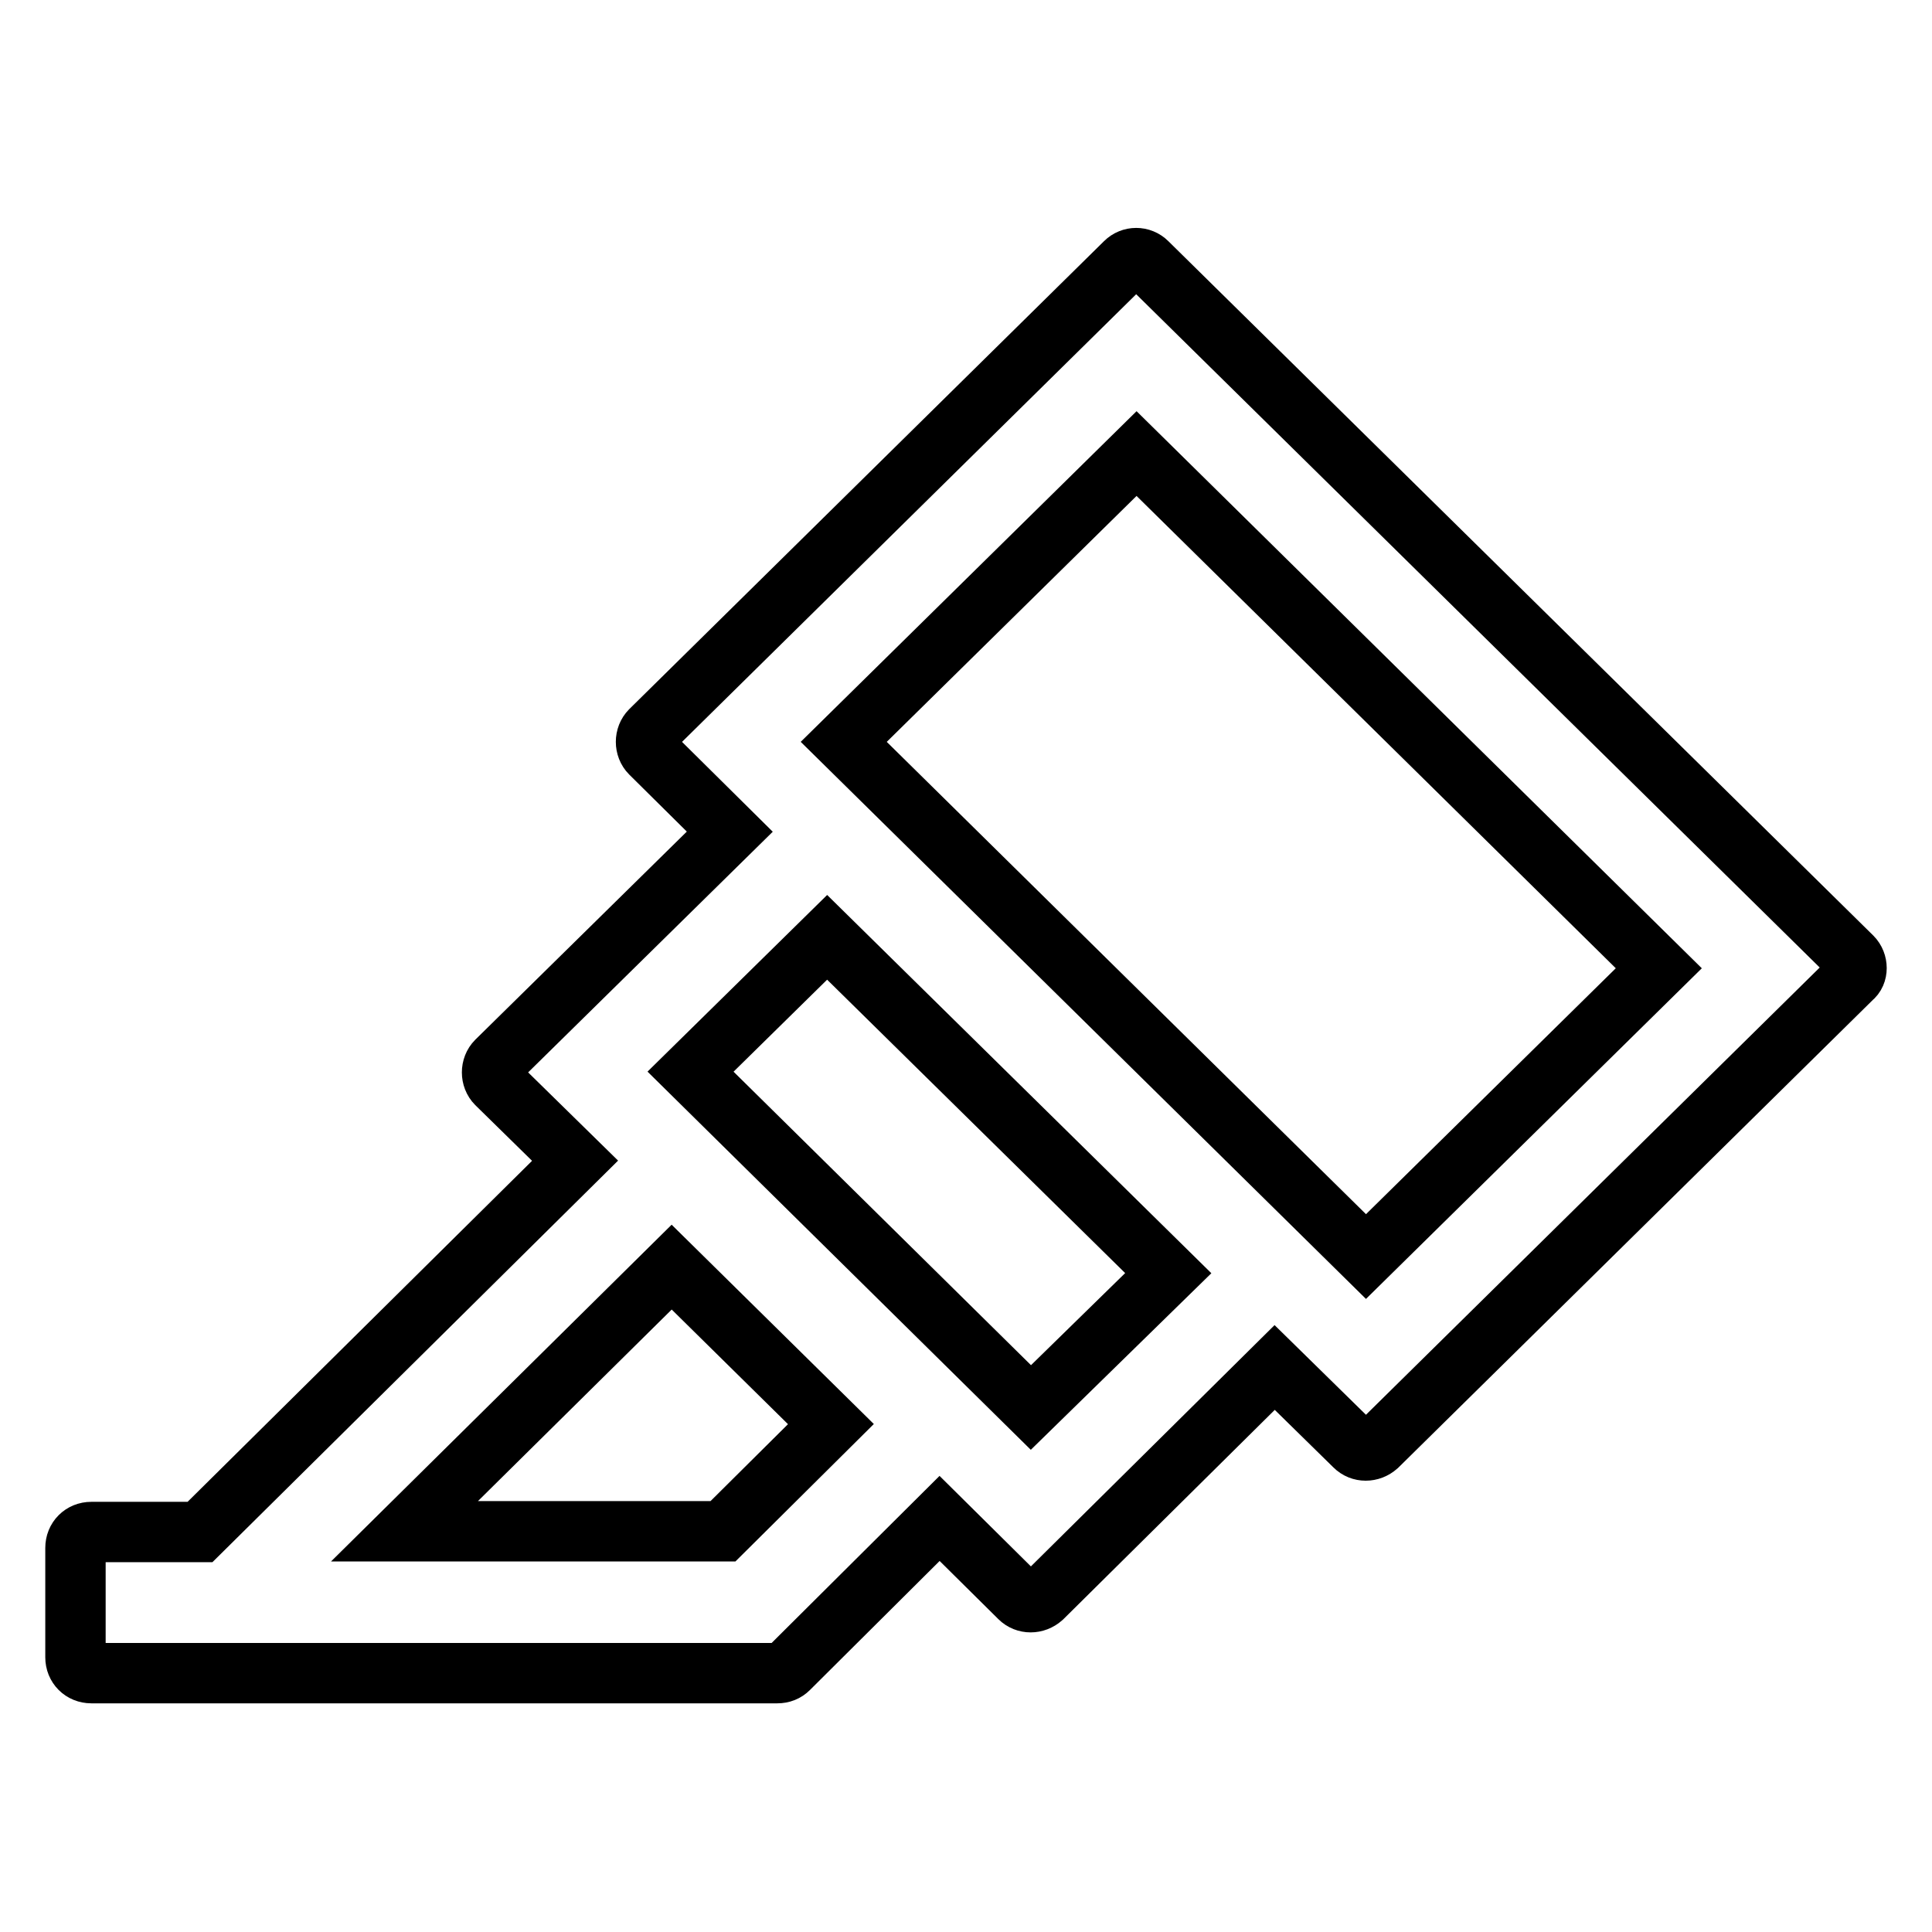 <?xml version="1.0" encoding="utf-8"?>
<!-- Svg Vector Icons : http://www.onlinewebfonts.com/icon -->
<!DOCTYPE svg PUBLIC "-//W3C//DTD SVG 1.1//EN" "http://www.w3.org/Graphics/SVG/1.1/DTD/svg11.dtd">
<svg version="1.1" xmlns="http://www.w3.org/2000/svg" xmlns:xlink="http://www.w3.org/1999/xlink" x="0px" y="0px" viewBox="0 0 256 256" enable-background="new 0 0 256 256" xml:space="preserve">
<g> <path stroke-width="8" fill-opacity="0" stroke="#000000"  d="M245.4,126.8l-93.4-92c-0.8-0.8-2.1-0.8-2.9,0l-62.9,62c-0.8,0.8-0.8,2.2,0,3l0,0l10.5,10.4l-30.9,30.4 c-0.8,0.8-0.8,2.2,0,3l0,0l10.4,10.2L26.5,203H12.1c-1.2,0-2.1,0.9-2.1,2.1v14.5c0,1.2,0.9,2.1,2.1,2.1H103c0.6,0,1.1-0.2,1.5-0.6 l20-19.9l10.6,10.5c0.8,0.8,2.1,0.8,3,0l30.8-30.5l10.6,10.4c0.8,0.8,2.1,0.8,3,0l62.9-62C246.2,129,246.2,127.6,245.4,126.8z  M95.8,202.9H53.6l35.4-35l21.1,20.8L95.8,202.9z M136.6,186.5L91.5,142l18.1-17.8l45.2,44.5L136.6,186.5L136.6,186.5z M181,166.5 l-69.2-68.2l38.8-38.2l69.2,68.2L181,166.5z"/></g>
</svg>